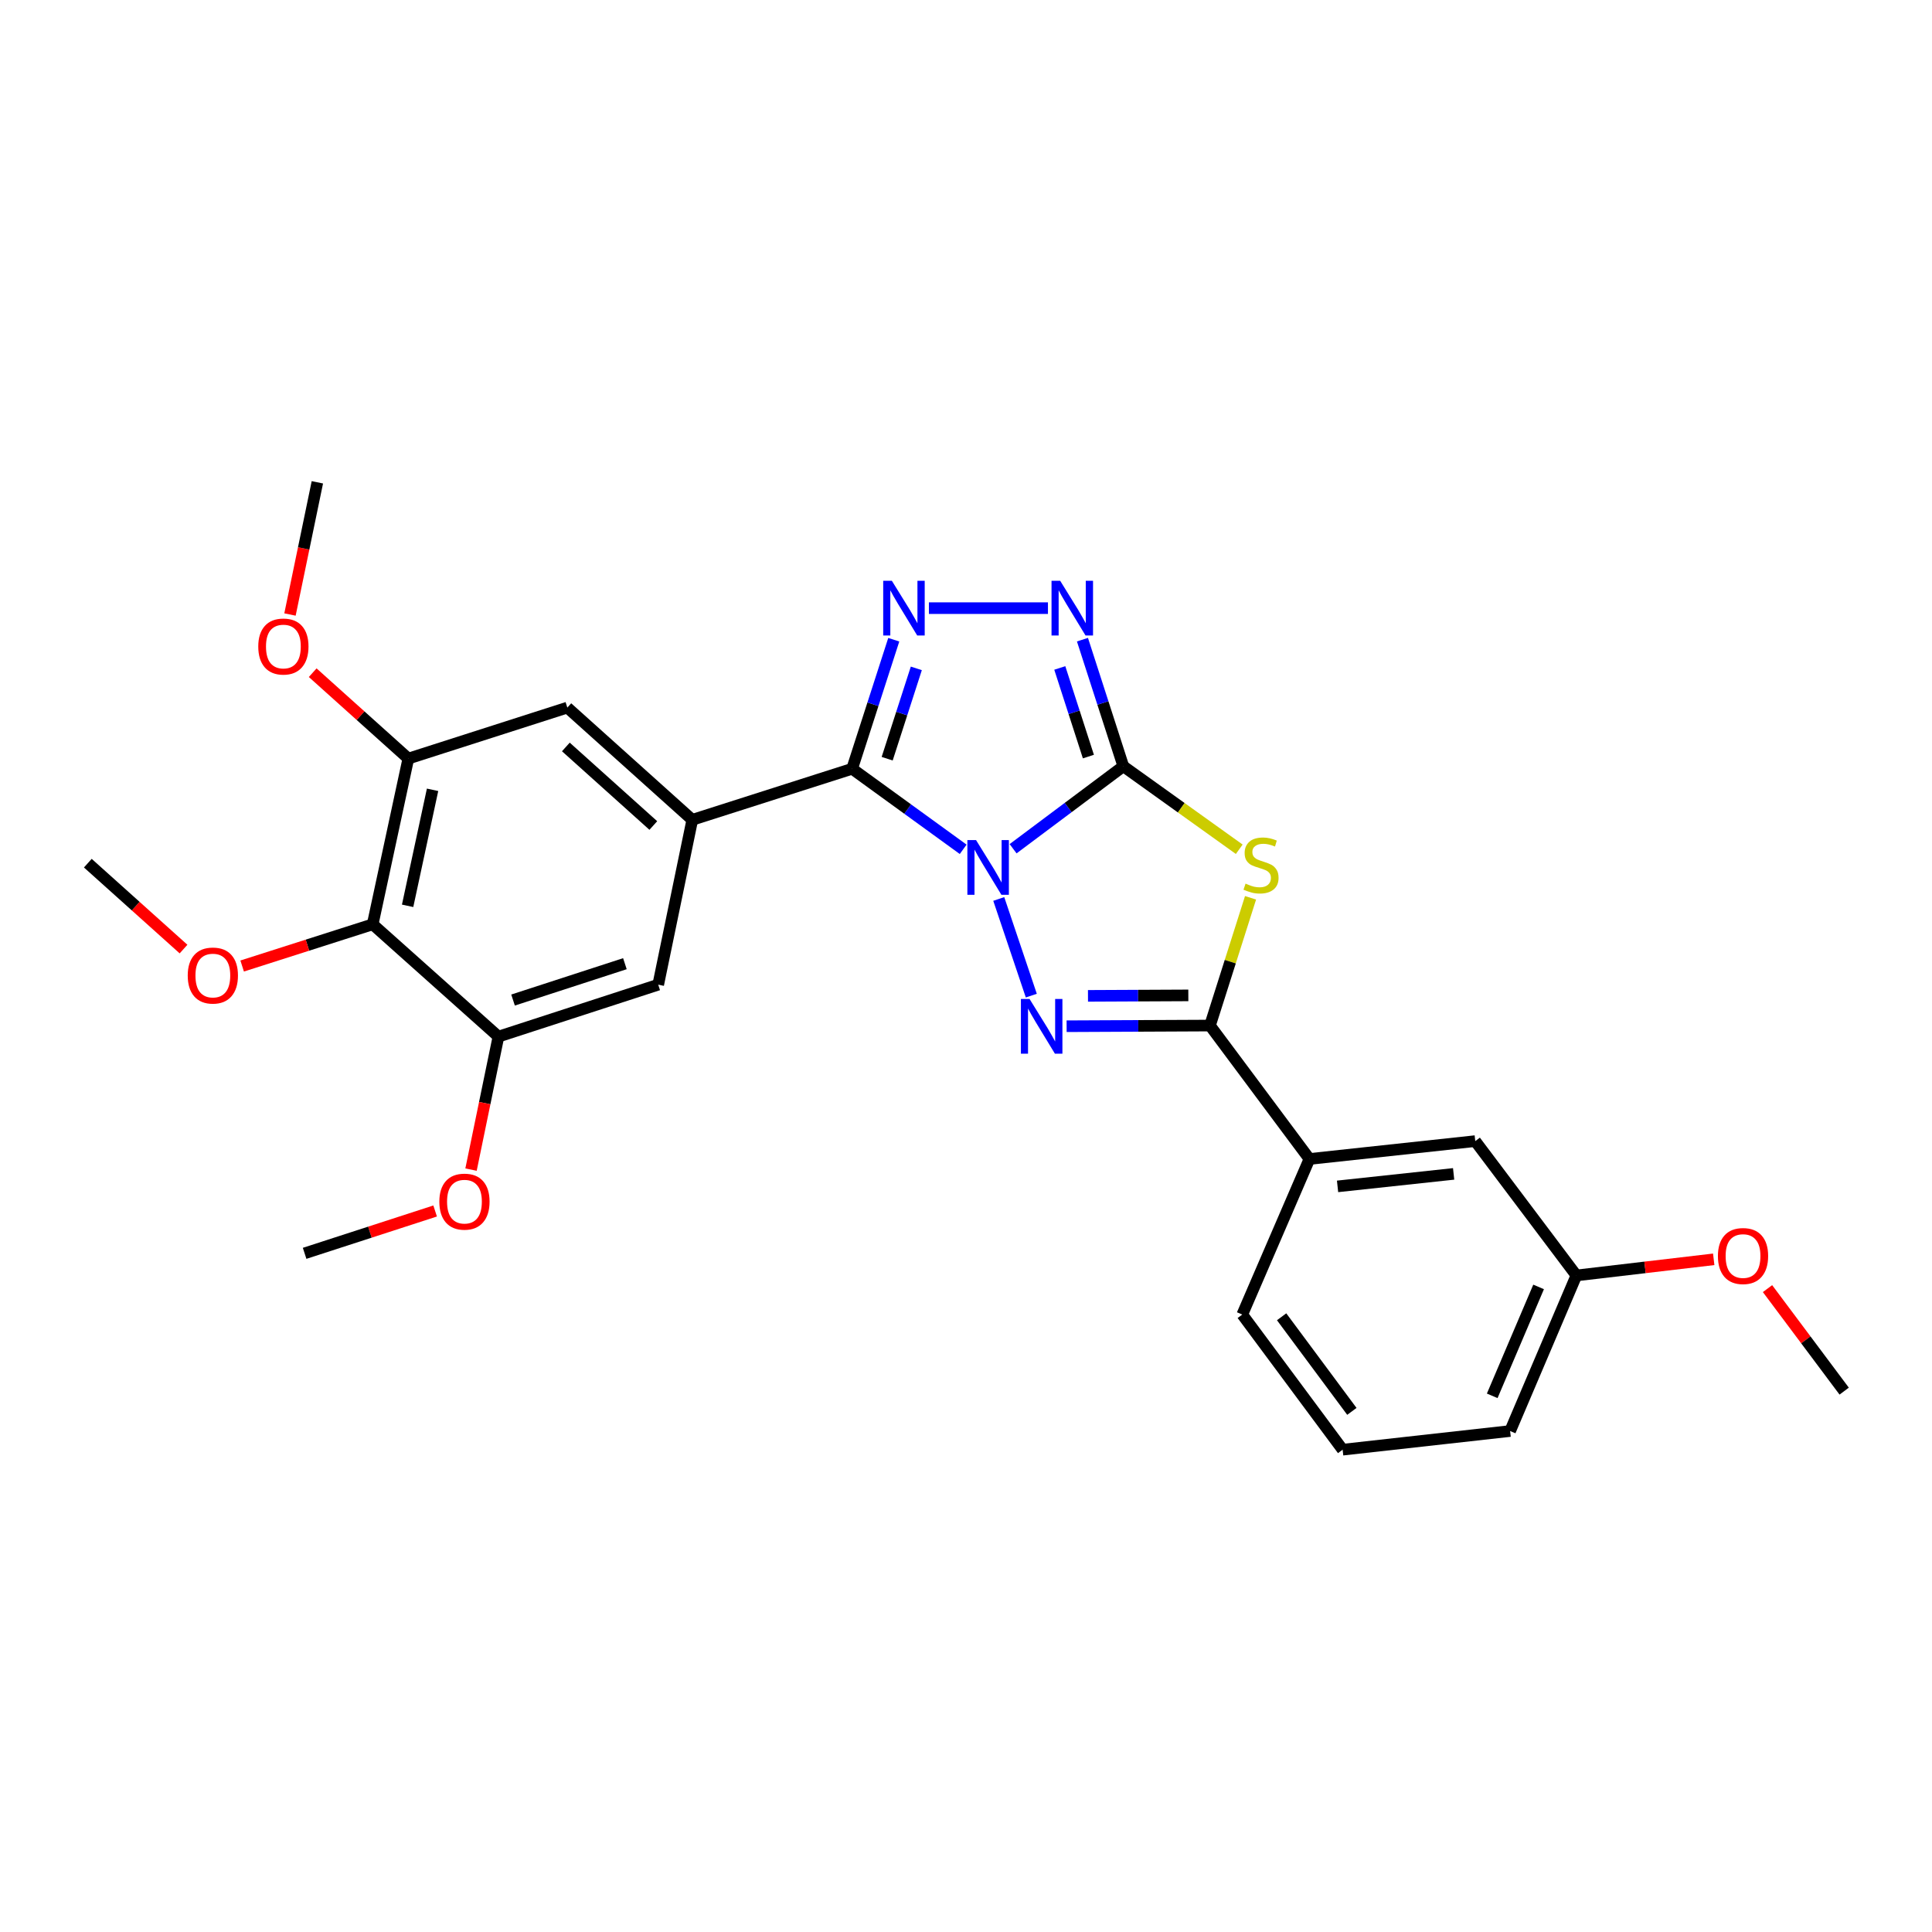<?xml version='1.0' encoding='iso-8859-1'?>
<svg version='1.1' baseProfile='full'
              xmlns='http://www.w3.org/2000/svg'
                      xmlns:rdkit='http://www.rdkit.org/xml'
                      xmlns:xlink='http://www.w3.org/1999/xlink'
                  xml:space='preserve'
width='1000px' height='1000px' viewBox='0 0 1000 1000'>
<!-- END OF HEADER -->
<rect style='opacity:1.0;fill:#FFFFFF;stroke:none' width='1000' height='1000' x='0' y='0'> </rect>
<path class='bond-0' d='M 524.378,439.305 L 552.906,417.961' style='fill:none;fill-rule:evenodd;stroke:#0000FF;stroke-width:6px;stroke-linecap:butt;stroke-linejoin:miter;stroke-opacity:1' />
<path class='bond-0' d='M 552.906,417.961 L 581.433,396.618' style='fill:none;fill-rule:evenodd;stroke:#000000;stroke-width:6px;stroke-linecap:butt;stroke-linejoin:miter;stroke-opacity:1' />
<path class='bond-1' d='M 498.539,439.608 L 469.797,418.761' style='fill:none;fill-rule:evenodd;stroke:#0000FF;stroke-width:6px;stroke-linecap:butt;stroke-linejoin:miter;stroke-opacity:1' />
<path class='bond-1' d='M 469.797,418.761 L 441.055,397.915' style='fill:none;fill-rule:evenodd;stroke:#000000;stroke-width:6px;stroke-linecap:butt;stroke-linejoin:miter;stroke-opacity:1' />
<path class='bond-2' d='M 516.954,465.305 L 533.807,515.336' style='fill:none;fill-rule:evenodd;stroke:#0000FF;stroke-width:6px;stroke-linecap:butt;stroke-linejoin:miter;stroke-opacity:1' />
<path class='bond-3' d='M 581.433,396.618 L 611.432,418.096' style='fill:none;fill-rule:evenodd;stroke:#000000;stroke-width:6px;stroke-linecap:butt;stroke-linejoin:miter;stroke-opacity:1' />
<path class='bond-3' d='M 611.432,418.096 L 641.43,439.573' style='fill:none;fill-rule:evenodd;stroke:#CCCC00;stroke-width:6px;stroke-linecap:butt;stroke-linejoin:miter;stroke-opacity:1' />
<path class='bond-6' d='M 581.433,396.618 L 570.855,363.852' style='fill:none;fill-rule:evenodd;stroke:#000000;stroke-width:6px;stroke-linecap:butt;stroke-linejoin:miter;stroke-opacity:1' />
<path class='bond-6' d='M 570.855,363.852 L 560.277,331.086' style='fill:none;fill-rule:evenodd;stroke:#0000FF;stroke-width:6px;stroke-linecap:butt;stroke-linejoin:miter;stroke-opacity:1' />
<path class='bond-6' d='M 563.352,391.601 L 555.947,368.665' style='fill:none;fill-rule:evenodd;stroke:#000000;stroke-width:6px;stroke-linecap:butt;stroke-linejoin:miter;stroke-opacity:1' />
<path class='bond-6' d='M 555.947,368.665 L 548.543,345.728' style='fill:none;fill-rule:evenodd;stroke:#0000FF;stroke-width:6px;stroke-linecap:butt;stroke-linejoin:miter;stroke-opacity:1' />
<path class='bond-5' d='M 441.055,397.915 L 451.833,364.517' style='fill:none;fill-rule:evenodd;stroke:#000000;stroke-width:6px;stroke-linecap:butt;stroke-linejoin:miter;stroke-opacity:1' />
<path class='bond-5' d='M 451.833,364.517 L 462.612,331.12' style='fill:none;fill-rule:evenodd;stroke:#0000FF;stroke-width:6px;stroke-linecap:butt;stroke-linejoin:miter;stroke-opacity:1' />
<path class='bond-5' d='M 459.197,392.707 L 466.741,369.328' style='fill:none;fill-rule:evenodd;stroke:#000000;stroke-width:6px;stroke-linecap:butt;stroke-linejoin:miter;stroke-opacity:1' />
<path class='bond-5' d='M 466.741,369.328 L 474.286,345.95' style='fill:none;fill-rule:evenodd;stroke:#0000FF;stroke-width:6px;stroke-linecap:butt;stroke-linejoin:miter;stroke-opacity:1' />
<path class='bond-7' d='M 441.055,397.915 L 358.325,424.337' style='fill:none;fill-rule:evenodd;stroke:#000000;stroke-width:6px;stroke-linecap:butt;stroke-linejoin:miter;stroke-opacity:1' />
<path class='bond-4' d='M 552.081,531.174 L 589.18,531' style='fill:none;fill-rule:evenodd;stroke:#0000FF;stroke-width:6px;stroke-linecap:butt;stroke-linejoin:miter;stroke-opacity:1' />
<path class='bond-4' d='M 589.18,531 L 626.28,530.826' style='fill:none;fill-rule:evenodd;stroke:#000000;stroke-width:6px;stroke-linecap:butt;stroke-linejoin:miter;stroke-opacity:1' />
<path class='bond-4' d='M 563.137,515.457 L 589.107,515.335' style='fill:none;fill-rule:evenodd;stroke:#0000FF;stroke-width:6px;stroke-linecap:butt;stroke-linejoin:miter;stroke-opacity:1' />
<path class='bond-4' d='M 589.107,515.335 L 615.076,515.213' style='fill:none;fill-rule:evenodd;stroke:#000000;stroke-width:6px;stroke-linecap:butt;stroke-linejoin:miter;stroke-opacity:1' />
<path class='bond-27' d='M 647.282,464.705 L 636.781,497.765' style='fill:none;fill-rule:evenodd;stroke:#CCCC00;stroke-width:6px;stroke-linecap:butt;stroke-linejoin:miter;stroke-opacity:1' />
<path class='bond-27' d='M 636.781,497.765 L 626.28,530.826' style='fill:none;fill-rule:evenodd;stroke:#000000;stroke-width:6px;stroke-linecap:butt;stroke-linejoin:miter;stroke-opacity:1' />
<path class='bond-13' d='M 626.28,530.826 L 677.766,599.884' style='fill:none;fill-rule:evenodd;stroke:#000000;stroke-width:6px;stroke-linecap:butt;stroke-linejoin:miter;stroke-opacity:1' />
<path class='bond-28' d='M 480.804,314.775 L 542.416,314.775' style='fill:none;fill-rule:evenodd;stroke:#0000FF;stroke-width:6px;stroke-linecap:butt;stroke-linejoin:miter;stroke-opacity:1' />
<path class='bond-11' d='M 358.325,424.337 L 340.693,509.669' style='fill:none;fill-rule:evenodd;stroke:#000000;stroke-width:6px;stroke-linecap:butt;stroke-linejoin:miter;stroke-opacity:1' />
<path class='bond-12' d='M 358.325,424.337 L 293.653,366.253' style='fill:none;fill-rule:evenodd;stroke:#000000;stroke-width:6px;stroke-linecap:butt;stroke-linejoin:miter;stroke-opacity:1' />
<path class='bond-12' d='M 338.157,427.279 L 292.887,386.621' style='fill:none;fill-rule:evenodd;stroke:#000000;stroke-width:6px;stroke-linecap:butt;stroke-linejoin:miter;stroke-opacity:1' />
<path class='bond-8' d='M 192.9,478.425 L 211.35,392.641' style='fill:none;fill-rule:evenodd;stroke:#000000;stroke-width:6px;stroke-linecap:butt;stroke-linejoin:miter;stroke-opacity:1' />
<path class='bond-8' d='M 210.982,468.852 L 223.897,408.802' style='fill:none;fill-rule:evenodd;stroke:#000000;stroke-width:6px;stroke-linecap:butt;stroke-linejoin:miter;stroke-opacity:1' />
<path class='bond-15' d='M 192.9,478.425 L 159.12,489.217' style='fill:none;fill-rule:evenodd;stroke:#000000;stroke-width:6px;stroke-linecap:butt;stroke-linejoin:miter;stroke-opacity:1' />
<path class='bond-15' d='M 159.12,489.217 L 125.341,500.009' style='fill:none;fill-rule:evenodd;stroke:#FF0000;stroke-width:6px;stroke-linecap:butt;stroke-linejoin:miter;stroke-opacity:1' />
<path class='bond-29' d='M 192.9,478.425 L 257.989,536.552' style='fill:none;fill-rule:evenodd;stroke:#000000;stroke-width:6px;stroke-linecap:butt;stroke-linejoin:miter;stroke-opacity:1' />
<path class='bond-9' d='M 257.989,536.552 L 340.693,509.669' style='fill:none;fill-rule:evenodd;stroke:#000000;stroke-width:6px;stroke-linecap:butt;stroke-linejoin:miter;stroke-opacity:1' />
<path class='bond-9' d='M 265.552,517.622 L 323.445,498.803' style='fill:none;fill-rule:evenodd;stroke:#000000;stroke-width:6px;stroke-linecap:butt;stroke-linejoin:miter;stroke-opacity:1' />
<path class='bond-17' d='M 257.989,536.552 L 250.895,570.969' style='fill:none;fill-rule:evenodd;stroke:#000000;stroke-width:6px;stroke-linecap:butt;stroke-linejoin:miter;stroke-opacity:1' />
<path class='bond-17' d='M 250.895,570.969 L 243.801,605.386' style='fill:none;fill-rule:evenodd;stroke:#FF0000;stroke-width:6px;stroke-linecap:butt;stroke-linejoin:miter;stroke-opacity:1' />
<path class='bond-10' d='M 211.35,392.641 L 293.653,366.253' style='fill:none;fill-rule:evenodd;stroke:#000000;stroke-width:6px;stroke-linecap:butt;stroke-linejoin:miter;stroke-opacity:1' />
<path class='bond-16' d='M 211.35,392.641 L 186.601,370.413' style='fill:none;fill-rule:evenodd;stroke:#000000;stroke-width:6px;stroke-linecap:butt;stroke-linejoin:miter;stroke-opacity:1' />
<path class='bond-16' d='M 186.601,370.413 L 161.851,348.185' style='fill:none;fill-rule:evenodd;stroke:#FF0000;stroke-width:6px;stroke-linecap:butt;stroke-linejoin:miter;stroke-opacity:1' />
<path class='bond-14' d='M 677.766,599.884 L 763.594,590.641' style='fill:none;fill-rule:evenodd;stroke:#000000;stroke-width:6px;stroke-linecap:butt;stroke-linejoin:miter;stroke-opacity:1' />
<path class='bond-14' d='M 692.318,614.072 L 752.397,607.603' style='fill:none;fill-rule:evenodd;stroke:#000000;stroke-width:6px;stroke-linecap:butt;stroke-linejoin:miter;stroke-opacity:1' />
<path class='bond-20' d='M 677.766,599.884 L 642.998,680.412' style='fill:none;fill-rule:evenodd;stroke:#000000;stroke-width:6px;stroke-linecap:butt;stroke-linejoin:miter;stroke-opacity:1' />
<path class='bond-18' d='M 763.594,590.641 L 815.934,660.169' style='fill:none;fill-rule:evenodd;stroke:#000000;stroke-width:6px;stroke-linecap:butt;stroke-linejoin:miter;stroke-opacity:1' />
<path class='bond-23' d='M 94.996,491.237 L 70.225,469.005' style='fill:none;fill-rule:evenodd;stroke:#FF0000;stroke-width:6px;stroke-linecap:butt;stroke-linejoin:miter;stroke-opacity:1' />
<path class='bond-23' d='M 70.225,469.005 L 45.455,446.773' style='fill:none;fill-rule:evenodd;stroke:#000000;stroke-width:6px;stroke-linecap:butt;stroke-linejoin:miter;stroke-opacity:1' />
<path class='bond-24' d='M 150.094,318.069 L 157.18,283.856' style='fill:none;fill-rule:evenodd;stroke:#FF0000;stroke-width:6px;stroke-linecap:butt;stroke-linejoin:miter;stroke-opacity:1' />
<path class='bond-24' d='M 157.18,283.856 L 164.267,249.643' style='fill:none;fill-rule:evenodd;stroke:#000000;stroke-width:6px;stroke-linecap:butt;stroke-linejoin:miter;stroke-opacity:1' />
<path class='bond-25' d='M 225.226,626.808 L 191.448,637.766' style='fill:none;fill-rule:evenodd;stroke:#FF0000;stroke-width:6px;stroke-linecap:butt;stroke-linejoin:miter;stroke-opacity:1' />
<path class='bond-25' d='M 191.448,637.766 L 157.67,648.724' style='fill:none;fill-rule:evenodd;stroke:#000000;stroke-width:6px;stroke-linecap:butt;stroke-linejoin:miter;stroke-opacity:1' />
<path class='bond-19' d='M 815.934,660.169 L 851.476,655.995' style='fill:none;fill-rule:evenodd;stroke:#000000;stroke-width:6px;stroke-linecap:butt;stroke-linejoin:miter;stroke-opacity:1' />
<path class='bond-19' d='M 851.476,655.995 L 887.017,651.82' style='fill:none;fill-rule:evenodd;stroke:#FF0000;stroke-width:6px;stroke-linecap:butt;stroke-linejoin:miter;stroke-opacity:1' />
<path class='bond-30' d='M 815.934,660.169 L 781.636,740.697' style='fill:none;fill-rule:evenodd;stroke:#000000;stroke-width:6px;stroke-linecap:butt;stroke-linejoin:miter;stroke-opacity:1' />
<path class='bond-30' d='M 796.377,666.109 L 772.368,722.479' style='fill:none;fill-rule:evenodd;stroke:#000000;stroke-width:6px;stroke-linecap:butt;stroke-linejoin:miter;stroke-opacity:1' />
<path class='bond-26' d='M 914.862,666.984 L 934.704,693.514' style='fill:none;fill-rule:evenodd;stroke:#FF0000;stroke-width:6px;stroke-linecap:butt;stroke-linejoin:miter;stroke-opacity:1' />
<path class='bond-26' d='M 934.704,693.514 L 954.545,720.045' style='fill:none;fill-rule:evenodd;stroke:#000000;stroke-width:6px;stroke-linecap:butt;stroke-linejoin:miter;stroke-opacity:1' />
<path class='bond-21' d='M 642.998,680.412 L 694.946,750.357' style='fill:none;fill-rule:evenodd;stroke:#000000;stroke-width:6px;stroke-linecap:butt;stroke-linejoin:miter;stroke-opacity:1' />
<path class='bond-21' d='M 663.366,681.563 L 699.73,730.525' style='fill:none;fill-rule:evenodd;stroke:#000000;stroke-width:6px;stroke-linecap:butt;stroke-linejoin:miter;stroke-opacity:1' />
<path class='bond-22' d='M 694.946,750.357 L 781.636,740.697' style='fill:none;fill-rule:evenodd;stroke:#000000;stroke-width:6px;stroke-linecap:butt;stroke-linejoin:miter;stroke-opacity:1' />
<path  class='atom-0' d='M 505.193 434.815
L 514.473 449.815
Q 515.393 451.295, 516.873 453.975
Q 518.353 456.655, 518.433 456.815
L 518.433 434.815
L 522.193 434.815
L 522.193 463.135
L 518.313 463.135
L 508.353 446.735
Q 507.193 444.815, 505.953 442.615
Q 504.753 440.415, 504.393 439.735
L 504.393 463.135
L 500.713 463.135
L 500.713 434.815
L 505.193 434.815
' fill='#0000FF'/>
<path  class='atom-3' d='M 532.903 517.075
L 542.183 532.075
Q 543.103 533.555, 544.583 536.235
Q 546.063 538.915, 546.143 539.075
L 546.143 517.075
L 549.903 517.075
L 549.903 545.395
L 546.023 545.395
L 536.063 528.995
Q 534.903 527.075, 533.663 524.875
Q 532.463 522.675, 532.103 521.995
L 532.103 545.395
L 528.423 545.395
L 528.423 517.075
L 532.903 517.075
' fill='#0000FF'/>
<path  class='atom-4' d='M 644.702 457.363
Q 645.022 457.483, 646.342 458.043
Q 647.662 458.603, 649.102 458.963
Q 650.582 459.283, 652.022 459.283
Q 654.702 459.283, 656.262 458.003
Q 657.822 456.683, 657.822 454.403
Q 657.822 452.843, 657.022 451.883
Q 656.262 450.923, 655.062 450.403
Q 653.862 449.883, 651.862 449.283
Q 649.342 448.523, 647.822 447.803
Q 646.342 447.083, 645.262 445.563
Q 644.222 444.043, 644.222 441.483
Q 644.222 437.923, 646.622 435.723
Q 649.062 433.523, 653.862 433.523
Q 657.142 433.523, 660.862 435.083
L 659.942 438.163
Q 656.542 436.763, 653.982 436.763
Q 651.222 436.763, 649.702 437.923
Q 648.182 439.043, 648.222 441.003
Q 648.222 442.523, 648.982 443.443
Q 649.782 444.363, 650.902 444.883
Q 652.062 445.403, 653.982 446.003
Q 656.542 446.803, 658.062 447.603
Q 659.582 448.403, 660.662 450.043
Q 661.782 451.643, 661.782 454.403
Q 661.782 458.323, 659.142 460.443
Q 656.542 462.523, 652.182 462.523
Q 649.662 462.523, 647.742 461.963
Q 645.862 461.443, 643.622 460.523
L 644.702 457.363
' fill='#CCCC00'/>
<path  class='atom-6' d='M 461.626 300.615
L 470.906 315.615
Q 471.826 317.095, 473.306 319.775
Q 474.786 322.455, 474.866 322.615
L 474.866 300.615
L 478.626 300.615
L 478.626 328.935
L 474.746 328.935
L 464.786 312.535
Q 463.626 310.615, 462.386 308.415
Q 461.186 306.215, 460.826 305.535
L 460.826 328.935
L 457.146 328.935
L 457.146 300.615
L 461.626 300.615
' fill='#0000FF'/>
<path  class='atom-7' d='M 548.751 300.615
L 558.031 315.615
Q 558.951 317.095, 560.431 319.775
Q 561.911 322.455, 561.991 322.615
L 561.991 300.615
L 565.751 300.615
L 565.751 328.935
L 561.871 328.935
L 551.911 312.535
Q 550.751 310.615, 549.511 308.415
Q 548.311 306.215, 547.951 305.535
L 547.951 328.935
L 544.271 328.935
L 544.271 300.615
L 548.751 300.615
' fill='#0000FF'/>
<path  class='atom-16' d='M 97.17 504.936
Q 97.17 498.136, 100.53 494.336
Q 103.89 490.536, 110.17 490.536
Q 116.45 490.536, 119.81 494.336
Q 123.17 498.136, 123.17 504.936
Q 123.17 511.816, 119.77 515.736
Q 116.37 519.616, 110.17 519.616
Q 103.93 519.616, 100.53 515.736
Q 97.17 511.856, 97.17 504.936
M 110.17 516.416
Q 114.49 516.416, 116.81 513.536
Q 119.17 510.616, 119.17 504.936
Q 119.17 499.376, 116.81 496.576
Q 114.49 493.736, 110.17 493.736
Q 105.85 493.736, 103.49 496.536
Q 101.17 499.336, 101.17 504.936
Q 101.17 510.656, 103.49 513.536
Q 105.85 516.416, 110.17 516.416
' fill='#FF0000'/>
<path  class='atom-17' d='M 133.678 334.637
Q 133.678 327.837, 137.038 324.037
Q 140.398 320.237, 146.678 320.237
Q 152.958 320.237, 156.318 324.037
Q 159.678 327.837, 159.678 334.637
Q 159.678 341.517, 156.278 345.437
Q 152.878 349.317, 146.678 349.317
Q 140.438 349.317, 137.038 345.437
Q 133.678 341.557, 133.678 334.637
M 146.678 346.117
Q 150.998 346.117, 153.318 343.237
Q 155.678 340.317, 155.678 334.637
Q 155.678 329.077, 153.318 326.277
Q 150.998 323.437, 146.678 323.437
Q 142.358 323.437, 139.998 326.237
Q 137.678 329.037, 137.678 334.637
Q 137.678 340.357, 139.998 343.237
Q 142.358 346.117, 146.678 346.117
' fill='#FF0000'/>
<path  class='atom-18' d='M 227.4 621.965
Q 227.4 615.165, 230.76 611.365
Q 234.12 607.565, 240.4 607.565
Q 246.68 607.565, 250.04 611.365
Q 253.4 615.165, 253.4 621.965
Q 253.4 628.845, 250 632.765
Q 246.6 636.645, 240.4 636.645
Q 234.16 636.645, 230.76 632.765
Q 227.4 628.885, 227.4 621.965
M 240.4 633.445
Q 244.72 633.445, 247.04 630.565
Q 249.4 627.645, 249.4 621.965
Q 249.4 616.405, 247.04 613.605
Q 244.72 610.765, 240.4 610.765
Q 236.08 610.765, 233.72 613.565
Q 231.4 616.365, 231.4 621.965
Q 231.4 627.685, 233.72 630.565
Q 236.08 633.445, 240.4 633.445
' fill='#FF0000'/>
<path  class='atom-20' d='M 889.189 650.119
Q 889.189 643.319, 892.549 639.519
Q 895.909 635.719, 902.189 635.719
Q 908.469 635.719, 911.829 639.519
Q 915.189 643.319, 915.189 650.119
Q 915.189 656.999, 911.789 660.919
Q 908.389 664.799, 902.189 664.799
Q 895.949 664.799, 892.549 660.919
Q 889.189 657.039, 889.189 650.119
M 902.189 661.599
Q 906.509 661.599, 908.829 658.719
Q 911.189 655.799, 911.189 650.119
Q 911.189 644.559, 908.829 641.759
Q 906.509 638.919, 902.189 638.919
Q 897.869 638.919, 895.509 641.719
Q 893.189 644.519, 893.189 650.119
Q 893.189 655.839, 895.509 658.719
Q 897.869 661.599, 902.189 661.599
' fill='#FF0000'/>
</svg>
